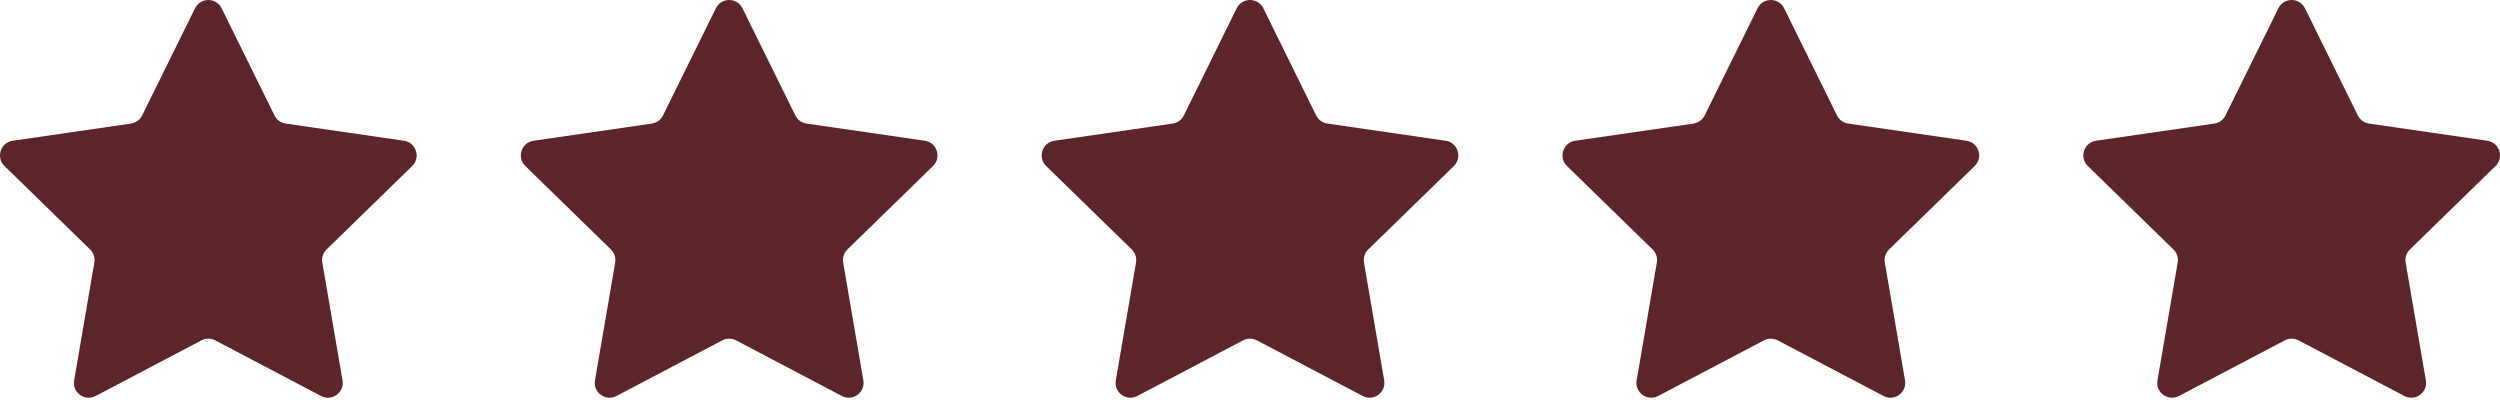<svg width="96" height="16" viewBox="0 0 96 16" fill="none" xmlns="http://www.w3.org/2000/svg">
<path d="M67.49 0.317C67.699 -0.106 68.301 -0.106 68.51 0.317L70.541 4.433C70.624 4.601 70.784 4.718 70.97 4.745L75.513 5.405C75.979 5.472 76.165 6.046 75.828 6.375L72.54 9.579C72.406 9.709 72.345 9.898 72.377 10.082L73.153 14.607C73.233 15.071 72.745 15.425 72.328 15.206L68.265 13.07C68.099 12.983 67.901 12.983 67.735 13.07L63.672 15.206C63.255 15.425 62.767 15.071 62.847 14.607L63.623 10.082C63.655 9.898 63.594 9.709 63.46 9.579L60.172 6.375C59.835 6.046 60.021 5.472 60.487 5.405L65.03 4.745C65.216 4.718 65.376 4.601 65.459 4.433L67.49 0.317Z" fill="#5C2529"/>
<path d="M87.49 0.317C87.699 -0.106 88.301 -0.106 88.51 0.317L90.541 4.433C90.624 4.601 90.784 4.718 90.97 4.745L95.513 5.405C95.979 5.472 96.165 6.046 95.828 6.375L92.54 9.579C92.406 9.709 92.345 9.898 92.377 10.082L93.153 14.607C93.233 15.071 92.745 15.425 92.328 15.206L88.265 13.07C88.099 12.983 87.901 12.983 87.735 13.07L83.672 15.206C83.255 15.425 82.767 15.071 82.847 14.607L83.623 10.082C83.655 9.898 83.594 9.709 83.46 9.579L80.172 6.375C79.835 6.046 80.021 5.472 80.487 5.405L85.03 4.745C85.216 4.718 85.376 4.601 85.459 4.433L87.49 0.317Z" fill="#5C2529"/>
<path d="M47.49 0.317C47.699 -0.106 48.301 -0.106 48.51 0.317L50.541 4.433C50.624 4.601 50.785 4.718 50.97 4.745L55.513 5.405C55.979 5.472 56.165 6.046 55.828 6.375L52.54 9.579C52.406 9.709 52.345 9.898 52.377 10.082L53.153 14.607C53.233 15.071 52.745 15.425 52.328 15.206L48.265 13.07C48.099 12.983 47.901 12.983 47.735 13.07L43.672 15.206C43.255 15.425 42.767 15.071 42.847 14.607L43.623 10.082C43.655 9.898 43.594 9.709 43.46 9.579L40.172 6.375C39.835 6.046 40.021 5.472 40.487 5.405L45.03 4.745C45.215 4.718 45.376 4.601 45.459 4.433L47.49 0.317Z" fill="#5C2529"/>
<path d="M27.49 0.317C27.699 -0.106 28.301 -0.106 28.51 0.317L30.541 4.433C30.624 4.601 30.785 4.718 30.97 4.745L35.513 5.405C35.979 5.472 36.165 6.046 35.828 6.375L32.54 9.579C32.406 9.709 32.345 9.898 32.377 10.082L33.153 14.607C33.233 15.071 32.745 15.425 32.328 15.206L28.265 13.07C28.099 12.983 27.901 12.983 27.735 13.07L23.672 15.206C23.255 15.425 22.767 15.071 22.847 14.607L23.623 10.082C23.655 9.898 23.594 9.709 23.46 9.579L20.172 6.375C19.835 6.046 20.021 5.472 20.488 5.405L25.03 4.745C25.215 4.718 25.376 4.601 25.459 4.433L27.49 0.317Z" fill="#5C2529"/>
<path d="M7.49 0.317C7.699 -0.106 8.301 -0.106 8.51 0.317L10.541 4.433C10.624 4.601 10.784 4.718 10.97 4.745L15.512 5.405C15.979 5.472 16.165 6.046 15.828 6.375L12.54 9.579C12.406 9.709 12.345 9.898 12.377 10.082L13.153 14.607C13.233 15.071 12.745 15.425 12.328 15.206L8.265 13.07C8.099 12.983 7.901 12.983 7.735 13.07L3.672 15.206C3.255 15.425 2.767 15.071 2.847 14.607L3.623 10.082C3.655 9.898 3.594 9.709 3.46 9.579L0.172 6.375C-0.165 6.046 0.021 5.472 0.487 5.405L5.03 4.745C5.216 4.718 5.376 4.601 5.458 4.433L7.49 0.317Z" fill="#5C2529"/>
</svg>
